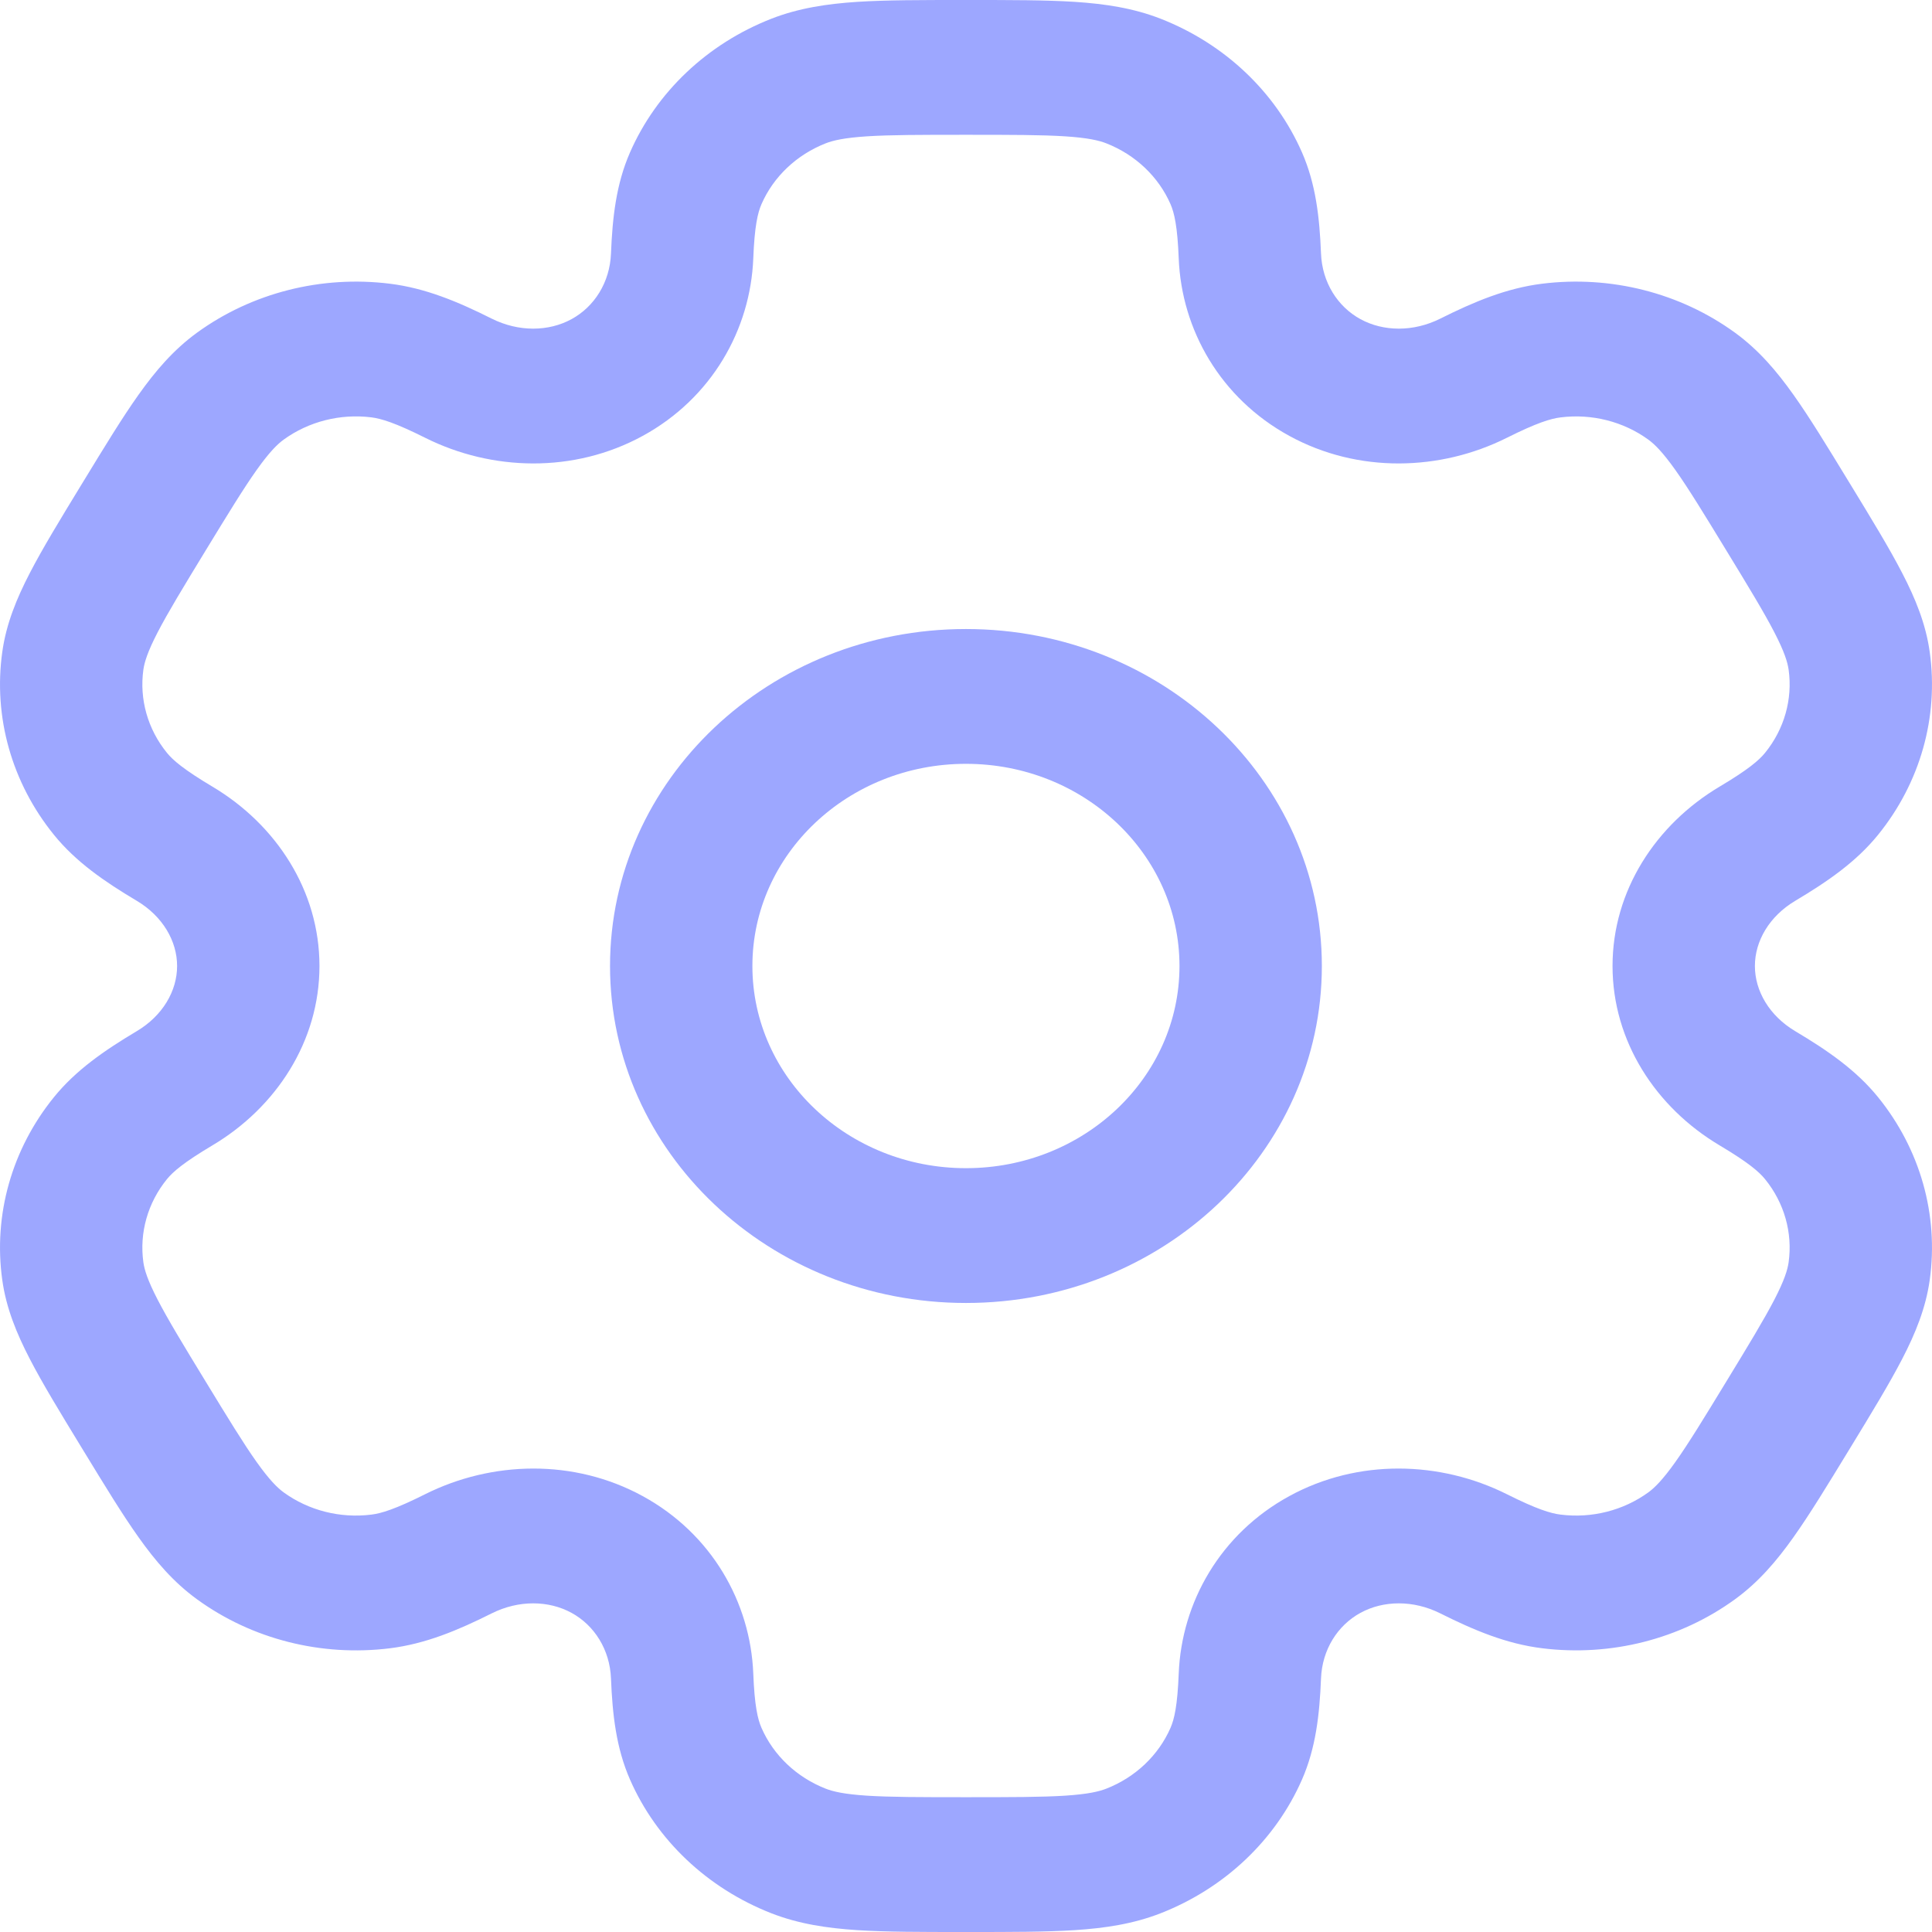 <svg xmlns="http://www.w3.org/2000/svg" width="48" height="48" viewBox="0 0 48 48" fill="none"><path fill-rule="evenodd" clip-rule="evenodd" d="M23.999 18.977C21.069 18.977 18.693 21.226 18.693 24C18.693 26.774 21.069 29.023 23.999 29.023C26.929 29.023 29.304 26.774 29.304 24C29.304 21.226 26.929 18.977 23.999 18.977ZM15.156 24C15.156 19.376 19.115 15.628 23.999 15.628C28.882 15.628 32.841 19.376 32.841 24C32.841 28.624 28.882 32.372 23.999 32.372C19.115 32.372 15.156 28.624 15.156 24Z" fill="#9DA7FF"></path><path fill-rule="evenodd" clip-rule="evenodd" d="M23.941 6.19293e-07H24.059C25.108 -1.58815e-05 25.983 -2.95875e-05 26.701 0.046C27.448 0.095 28.155 0.199 28.84 0.467C30.428 1.09 31.691 2.286 32.349 3.79C32.691 4.573 32.784 5.399 32.82 6.296C32.848 7.017 33.233 7.619 33.8 7.929C34.367 8.239 35.11 8.253 35.784 7.916C36.622 7.497 37.424 7.16 38.311 7.049C40.016 6.837 41.741 7.274 43.105 8.265C43.693 8.693 44.141 9.22 44.559 9.809C44.961 10.374 45.398 11.092 45.922 11.951L45.982 12.049C46.506 12.908 46.944 13.626 47.26 14.238C47.59 14.875 47.848 15.506 47.944 16.202C48.169 17.816 47.707 19.449 46.66 20.741C46.115 21.413 45.406 21.902 44.603 22.38C43.958 22.764 43.6 23.38 43.6 24C43.6 24.62 43.958 25.236 44.603 25.62C45.406 26.098 46.115 26.587 46.66 27.259C47.707 28.551 48.169 30.184 47.944 31.798C47.847 32.494 47.59 33.125 47.26 33.762C46.943 34.374 46.506 35.092 45.982 35.951L45.922 36.049C45.398 36.908 44.961 37.625 44.559 38.191C44.141 38.78 43.693 39.307 43.105 39.734C41.74 40.726 40.016 41.163 38.311 40.95C37.423 40.84 36.622 40.503 35.784 40.084C35.11 39.747 34.367 39.761 33.8 40.071C33.233 40.381 32.848 40.983 32.82 41.704C32.784 42.601 32.691 43.427 32.349 44.21C31.691 45.714 30.428 46.91 28.84 47.533C28.155 47.801 27.448 47.905 26.701 47.954C25.983 48 25.108 48 24.06 48H23.94C22.892 48 22.017 48 21.299 47.954C20.552 47.905 19.845 47.801 19.16 47.533C17.572 46.91 16.309 45.714 15.651 44.21C15.309 43.427 15.216 42.602 15.18 41.704C15.152 40.983 14.767 40.381 14.2 40.071C13.633 39.761 12.89 39.747 12.216 40.084C11.378 40.504 10.576 40.84 9.689 40.951C7.984 41.163 6.259 40.726 4.895 39.734C4.307 39.307 3.859 38.78 3.441 38.191C3.039 37.626 2.602 36.908 2.078 36.049L2.018 35.951C1.494 35.092 1.056 34.374 0.74 33.762C0.41 33.125 0.152 32.494 0.056 31.798C-0.169 30.184 0.293 28.551 1.34 27.259C1.885 26.587 2.594 26.098 3.396 25.62C4.042 25.236 4.4 24.62 4.4 24C4.4 23.38 4.042 22.763 3.396 22.379C2.594 21.902 1.885 21.413 1.34 20.741C0.293 19.449 -0.169 17.816 0.056 16.202C0.152 15.506 0.41 14.875 0.74 14.238C1.057 13.625 1.494 12.908 2.018 12.049L2.078 11.951C2.602 11.092 3.039 10.374 3.441 9.809C3.859 9.22 4.307 8.693 4.895 8.265C6.26 7.274 7.984 6.837 9.689 7.049C10.577 7.16 11.378 7.496 12.216 7.916C12.89 8.253 13.633 8.239 14.2 7.929C14.767 7.619 15.152 7.017 15.18 6.296C15.216 5.399 15.309 4.573 15.651 3.79C16.309 2.286 17.572 1.09 19.16 0.467C19.845 0.199 20.552 0.095 21.299 0.046C22.017 -2.95875e-05 22.892 -1.58815e-05 23.941 6.19293e-07ZM21.54 3.387C20.972 3.424 20.696 3.49 20.514 3.561C19.792 3.845 19.218 4.388 18.919 5.072C18.825 5.287 18.746 5.624 18.715 6.421C18.645 8.19 17.681 9.893 15.969 10.829C14.257 11.765 12.217 11.704 10.564 10.877C9.819 10.504 9.472 10.4 9.227 10.369C8.452 10.273 7.669 10.472 7.048 10.922C6.892 11.036 6.694 11.229 6.376 11.677C6.05 12.136 5.673 12.754 5.111 13.674C4.55 14.595 4.174 15.213 3.916 15.711C3.666 16.194 3.588 16.454 3.562 16.639C3.46 17.373 3.67 18.115 4.146 18.702C4.296 18.887 4.565 19.119 5.278 19.544C6.861 20.486 7.937 22.128 7.937 24C7.937 25.872 6.861 27.514 5.278 28.456C4.565 28.88 4.296 29.113 4.146 29.298C3.67 29.885 3.46 30.627 3.562 31.361C3.588 31.546 3.666 31.805 3.916 32.289C4.173 32.786 4.549 33.405 5.111 34.326C5.672 35.246 6.05 35.864 6.376 36.323C6.694 36.77 6.892 36.964 7.048 37.078C7.668 37.528 8.452 37.727 9.227 37.63C9.472 37.6 9.818 37.496 10.563 37.123C12.216 36.296 14.257 36.235 15.969 37.171C17.681 38.107 18.645 39.81 18.715 41.579C18.746 42.377 18.825 42.713 18.919 42.928C19.218 43.612 19.792 44.156 20.514 44.439C20.696 44.51 20.972 44.576 21.54 44.613C22.123 44.65 22.877 44.651 24 44.651C25.123 44.651 25.877 44.65 26.46 44.613C27.028 44.576 27.304 44.51 27.486 44.439C28.208 44.156 28.782 43.612 29.081 42.928C29.175 42.713 29.254 42.376 29.285 41.579C29.355 39.81 30.319 38.107 32.031 37.171C33.743 36.235 35.783 36.296 37.437 37.123C38.181 37.496 38.528 37.6 38.773 37.63C39.548 37.727 40.331 37.528 40.952 37.078C41.108 36.964 41.306 36.77 41.624 36.323C41.95 35.864 42.328 35.246 42.889 34.325C43.45 33.405 43.826 32.786 44.084 32.289C44.334 31.805 44.412 31.546 44.438 31.361C44.54 30.627 44.33 29.885 43.854 29.298C43.704 29.113 43.435 28.88 42.722 28.456C41.139 27.514 40.063 25.872 40.063 24C40.063 22.128 41.139 20.486 42.722 19.544C43.435 19.12 43.704 18.887 43.854 18.702C44.33 18.115 44.54 17.373 44.438 16.639C44.412 16.454 44.334 16.195 44.084 15.711C43.827 15.213 43.451 14.595 42.889 13.674C42.328 12.754 41.95 12.136 41.624 11.677C41.306 11.229 41.108 11.036 40.952 10.922C40.332 10.472 39.548 10.273 38.773 10.37C38.528 10.4 38.182 10.504 37.437 10.877C35.784 11.704 33.743 11.765 32.032 10.829C30.319 9.893 29.355 8.19 29.285 6.421C29.254 5.624 29.175 5.287 29.081 5.072C28.782 4.388 28.208 3.845 27.486 3.561C27.304 3.49 27.028 3.424 26.46 3.387C25.877 3.35 25.123 3.349 24 3.349C22.877 3.349 22.123 3.35 21.54 3.387Z" fill="#9DA7FF"></path></svg>
